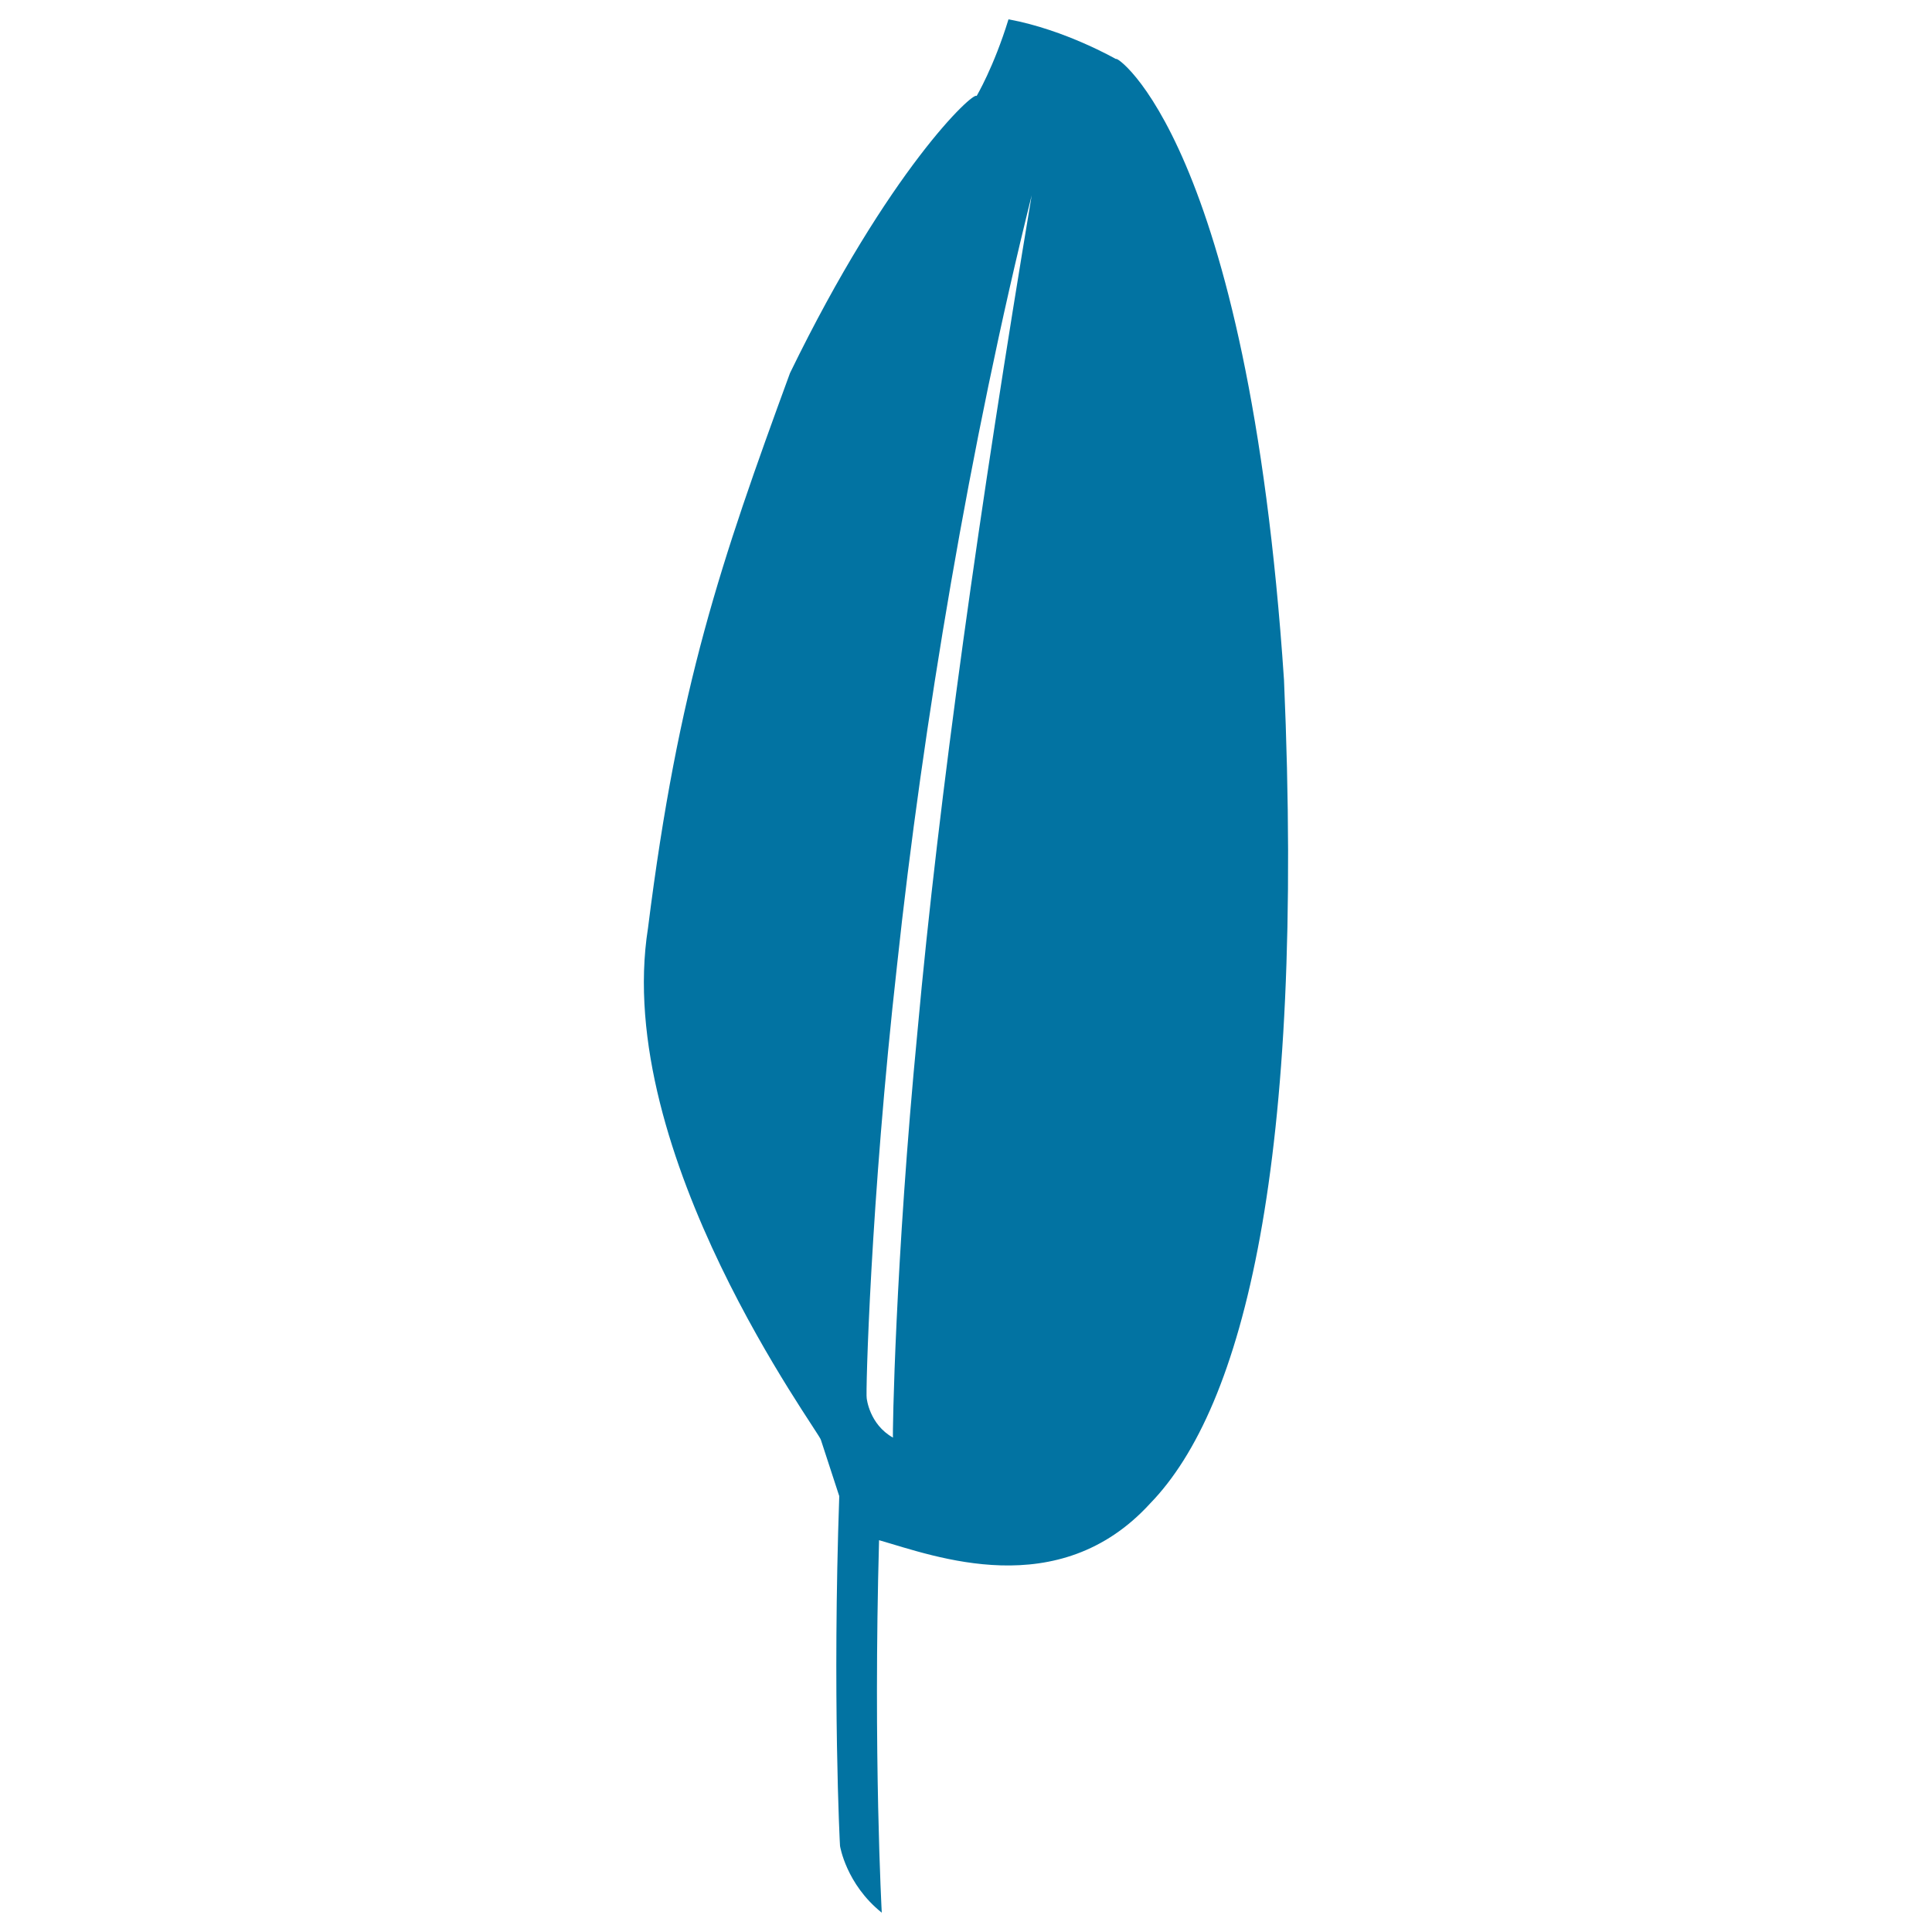 <svg xmlns="http://www.w3.org/2000/svg" viewBox="0 0 1000 1000" style="fill:#0273a2">
<title>Bird Feather Filled Shape SVG icon</title>
<g><g><path d="M664.6,352C645.9,72.7,576.7,27.7,577.7,30.6c0.1,0.1-26.3-15.2-55.7-20.6c-7.7,25-16.5,39.6-16.5,39.7c-1.4-2.8-45.3,37.9-96.6,143.4c-35.9,98-57.8,162-73.5,287.3c-18.5,116.9,89.1,261.3,89.5,264.9c3.1,9.6,6.3,19.3,9.5,29.1c-3.6,103,0.3,181,0.4,181.1c0,0,3.1,19.7,21.6,34.5c0-0.1-4.5-81.3-1.4-192.8c28.7,8.2,92.9,32.9,140.3-19C643.8,728.3,675.4,601.9,664.6,352z M448.6,723.7c-0.6-1.3,1.9-101.3,15.7-224c13.3-124.1,37.9-270.9,69.7-398.6c-26.7,159.8-48.1,311.2-59.1,432.6c-11.6,119.9-13,209.7-12.7,210.4C449.9,737.2,448.6,723.7,448.6,723.7z"/></g></g>
</svg>